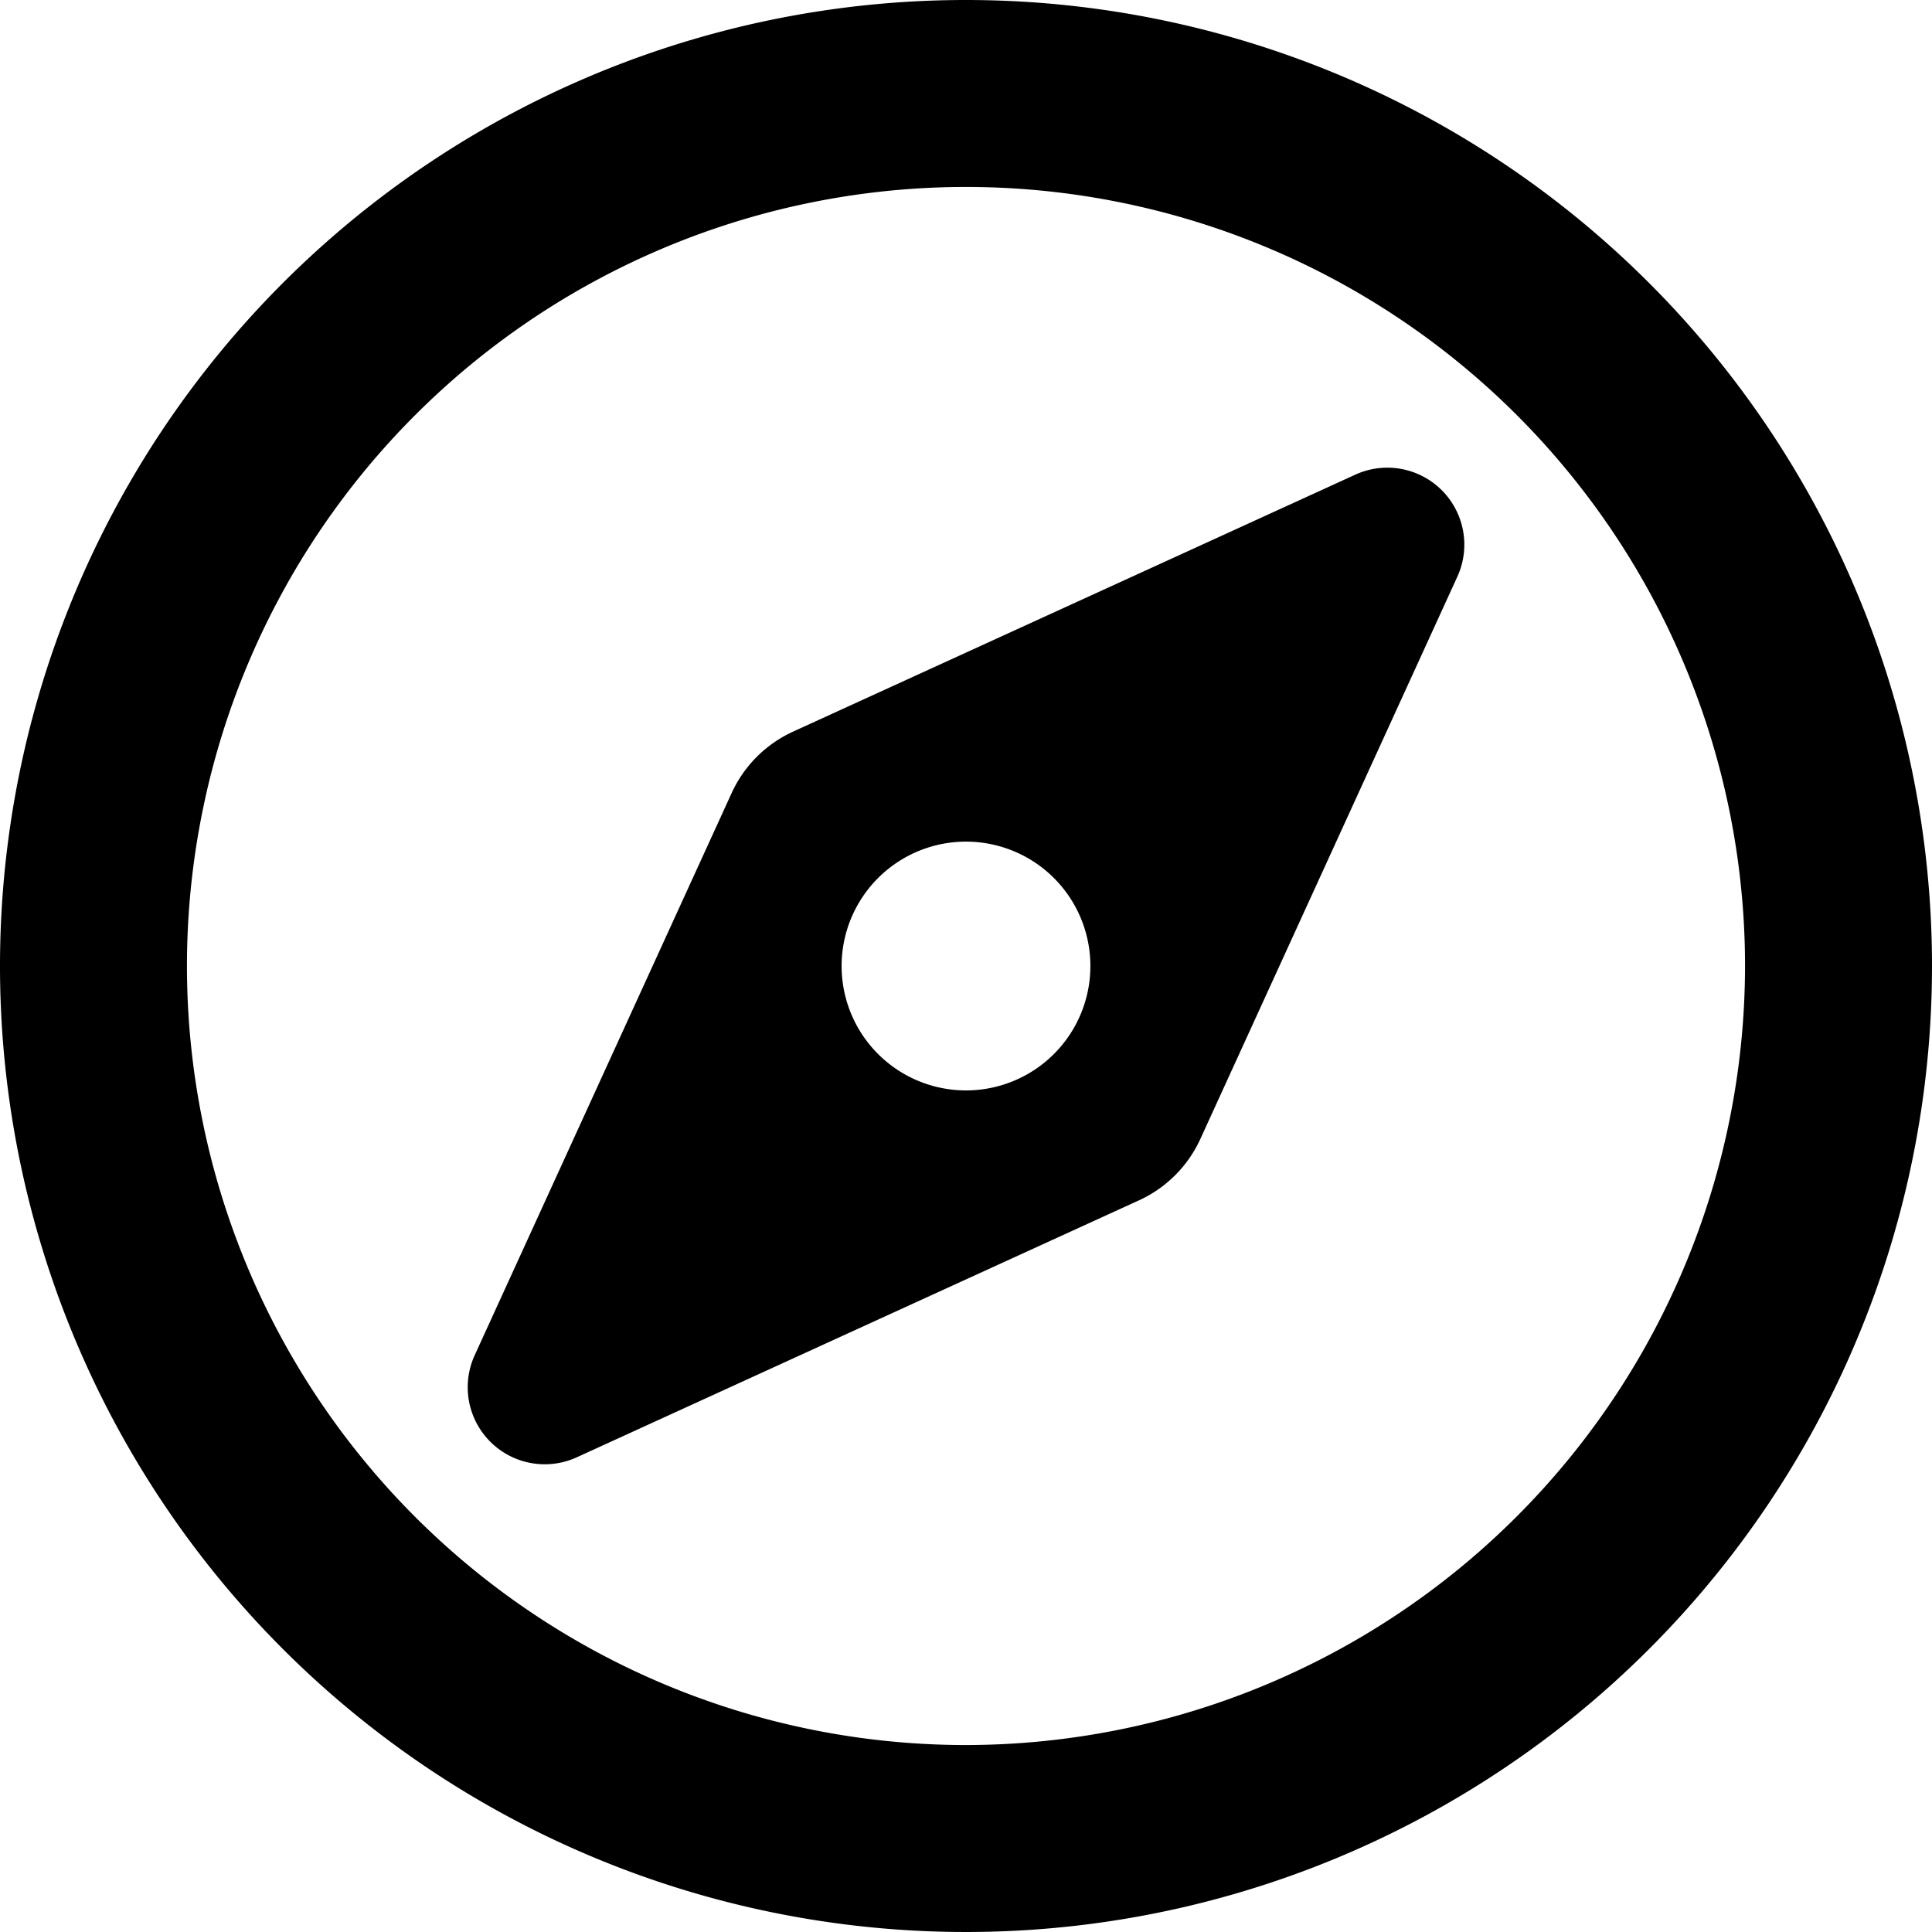 <svg xmlns="http://www.w3.org/2000/svg" width="46.254" height="46.254" viewBox="0 0 46.254 46.254">
  <path id="Path_65" data-name="Path 65" d="M32.447,19.364l-13.46,6.152a2.978,2.978,0,0,0-1.471,1.471l-6.152,13.46a1.844,1.844,0,0,0,2.443,2.443l13.46-6.152a2.978,2.978,0,0,0,1.471-1.471l6.152-13.46a1.843,1.843,0,0,0-2.443-2.443ZM25.233,33.233a2.978,2.978,0,1,1,0-4.211A2.978,2.978,0,0,1,25.233,33.233ZM23.127,8A23.127,23.127,0,1,0,46.254,31.127,23.127,23.127,0,0,0,23.127,8Zm0,41.778A18.651,18.651,0,1,1,41.778,31.127,18.672,18.672,0,0,1,23.127,49.778Z" transform="translate(0 -8)" fill="#000"/>
</svg>

